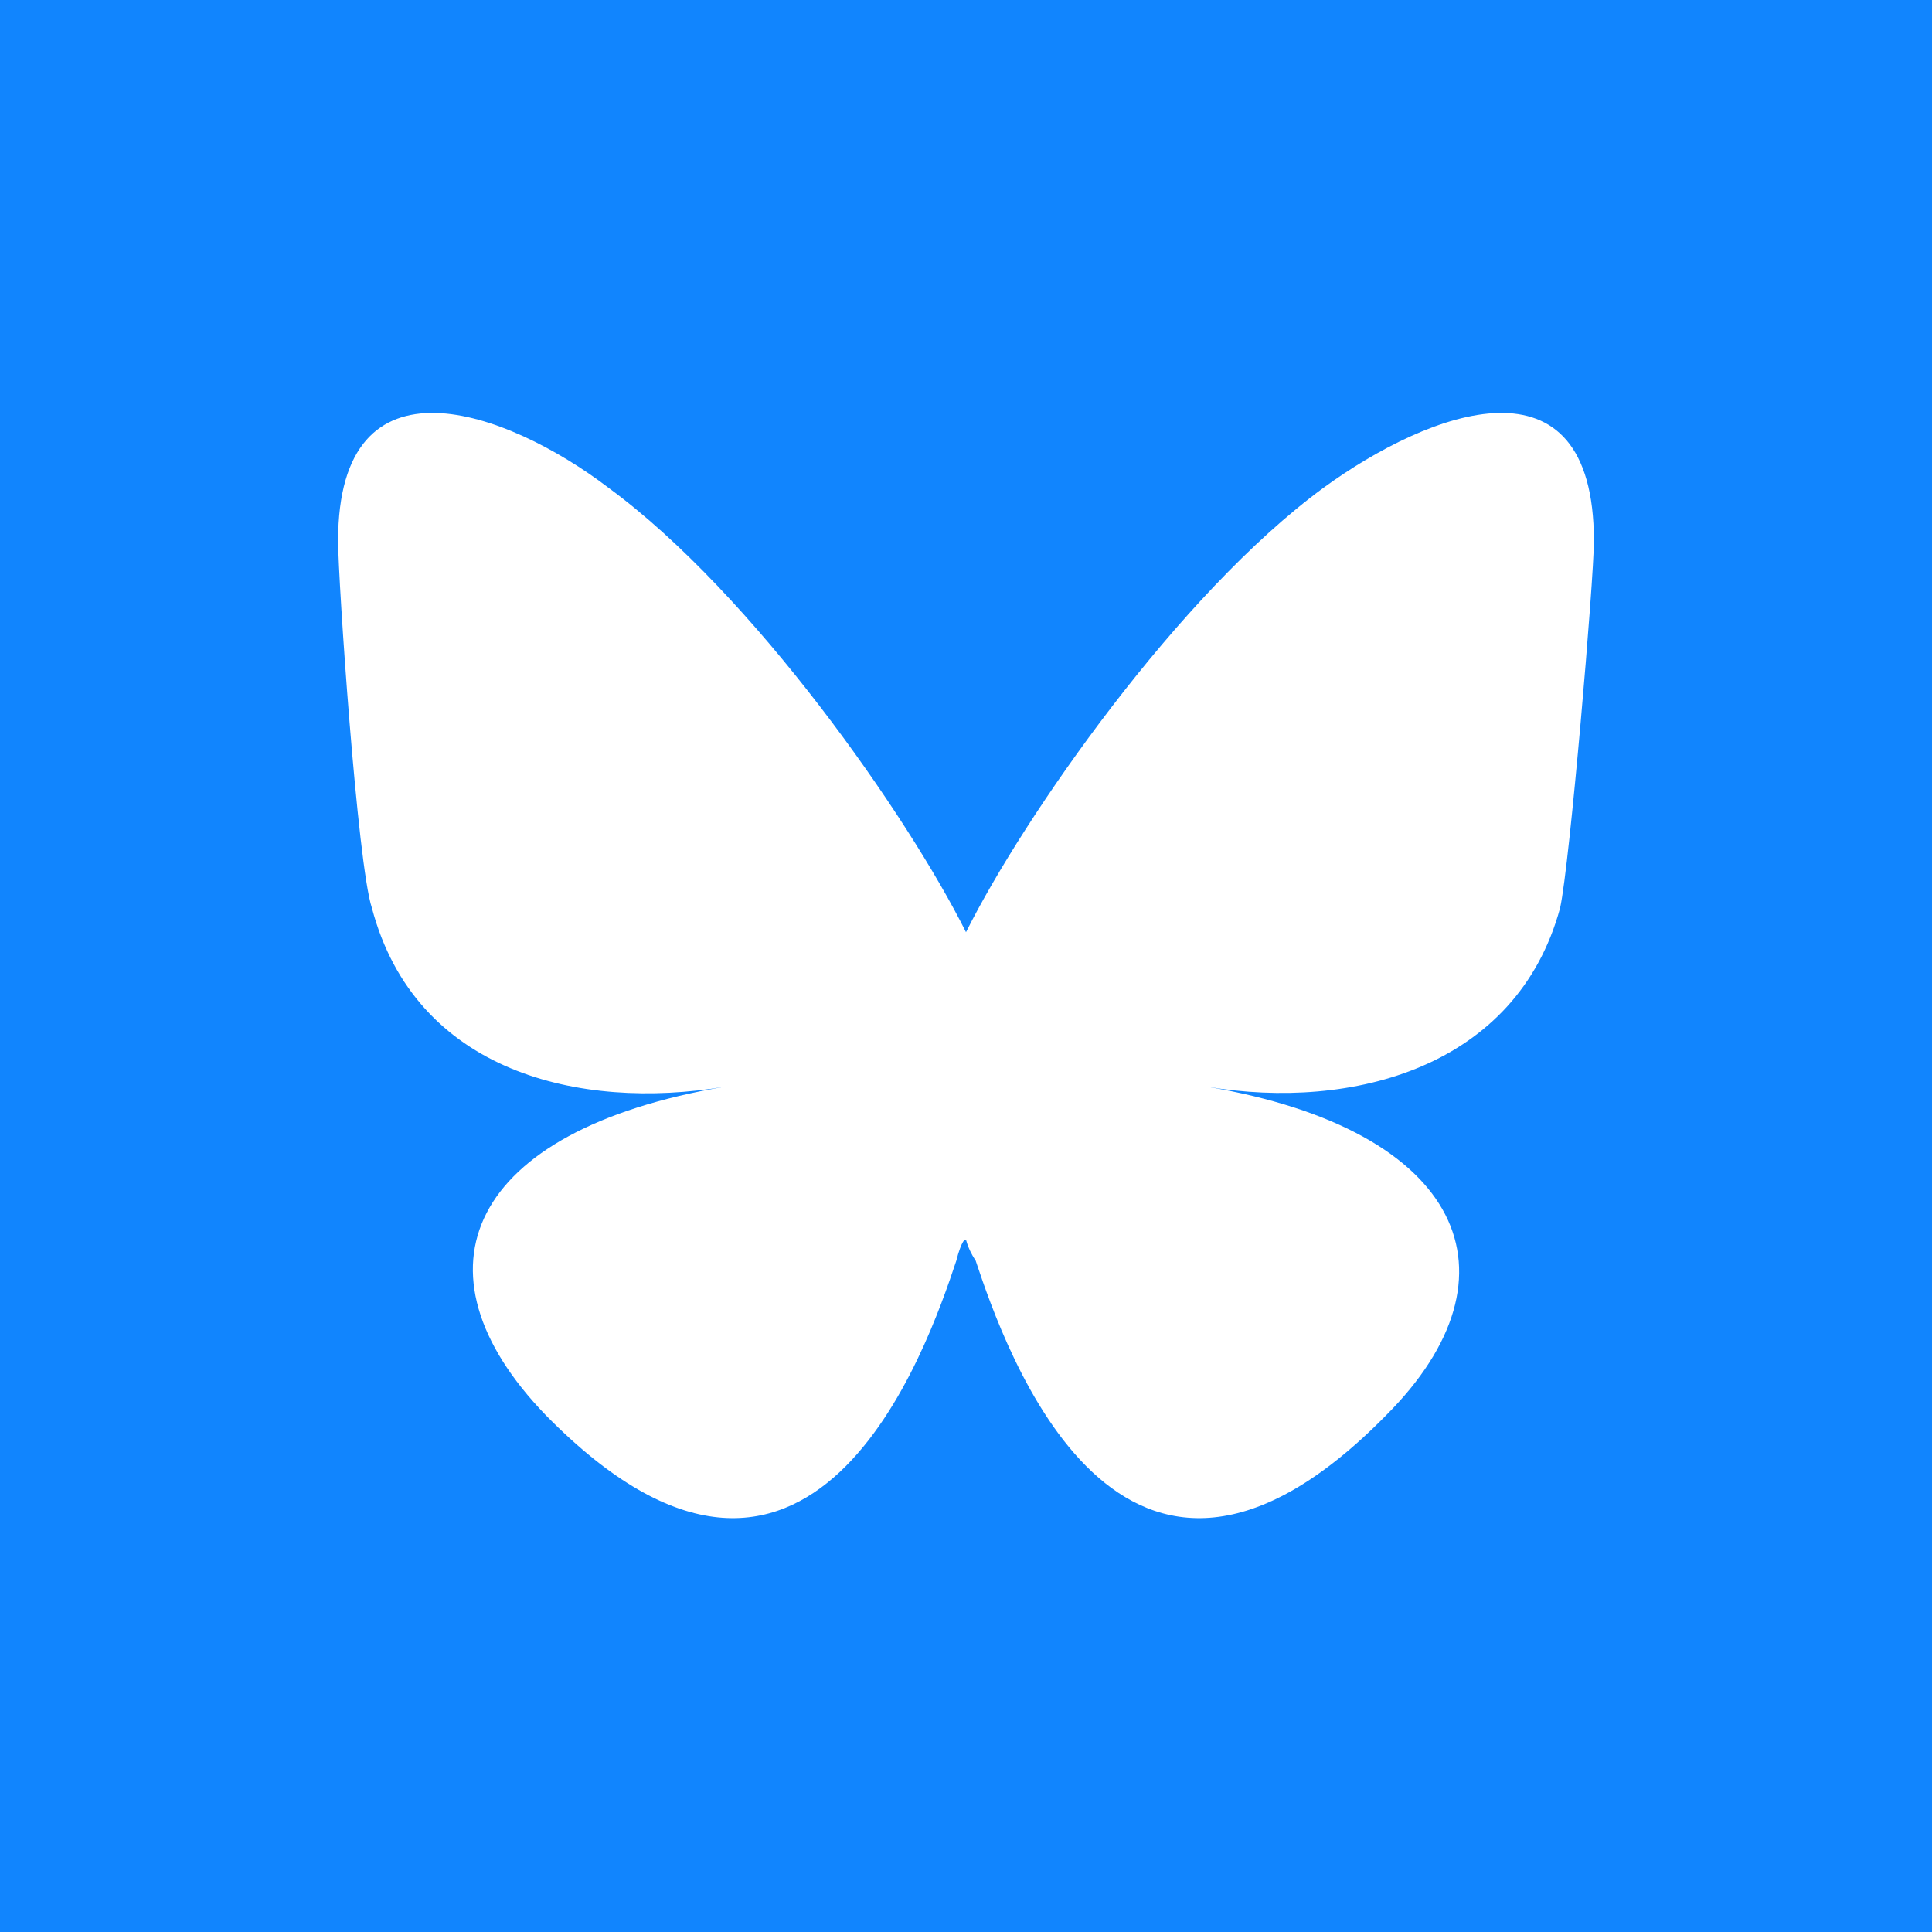 <?xml version="1.0" encoding="UTF-8"?>
<svg xmlns="http://www.w3.org/2000/svg" xmlns:xlink="http://www.w3.org/1999/xlink" version="1.1" id="Ebene_1" x="0px" y="0px" viewBox="0 0 40 40" style="enable-background:new 0 0 40 40;" xml:space="preserve">
<style type="text/css">
	.st0{fill:#1185FE;}
	.st1{fill:#FFFFFF;}
</style>
<g>
	<rect class="st0" width="40" height="40"></rect>
</g>
<path class="st1" d="M12.6,10.1c3,2.2,6.2,6.8,7.4,9.2c1.2-2.4,4.4-7,7.4-9.2c2.2-1.6,5.6-2.9,5.6,1.1c0,0.8-0.5,6.7-0.7,7.6  c-0.9,3.3-4.3,4.2-7.3,3.7c5.3,0.9,6.6,3.9,3.7,6.8c-5.5,5.6-7.9-1.4-8.5-3.2C20,25.8,20,25.6,20,25.7c0-0.1-0.1,0-0.2,0.4  c-0.6,1.8-3,8.8-8.5,3.2c-2.9-3-1.6-5.9,3.7-6.8c-3,0.5-6.4-0.3-7.3-3.7C7.4,17.9,7,12,7,11.2C7,7.2,10.5,8.5,12.6,10.1z"></path>
</svg>
